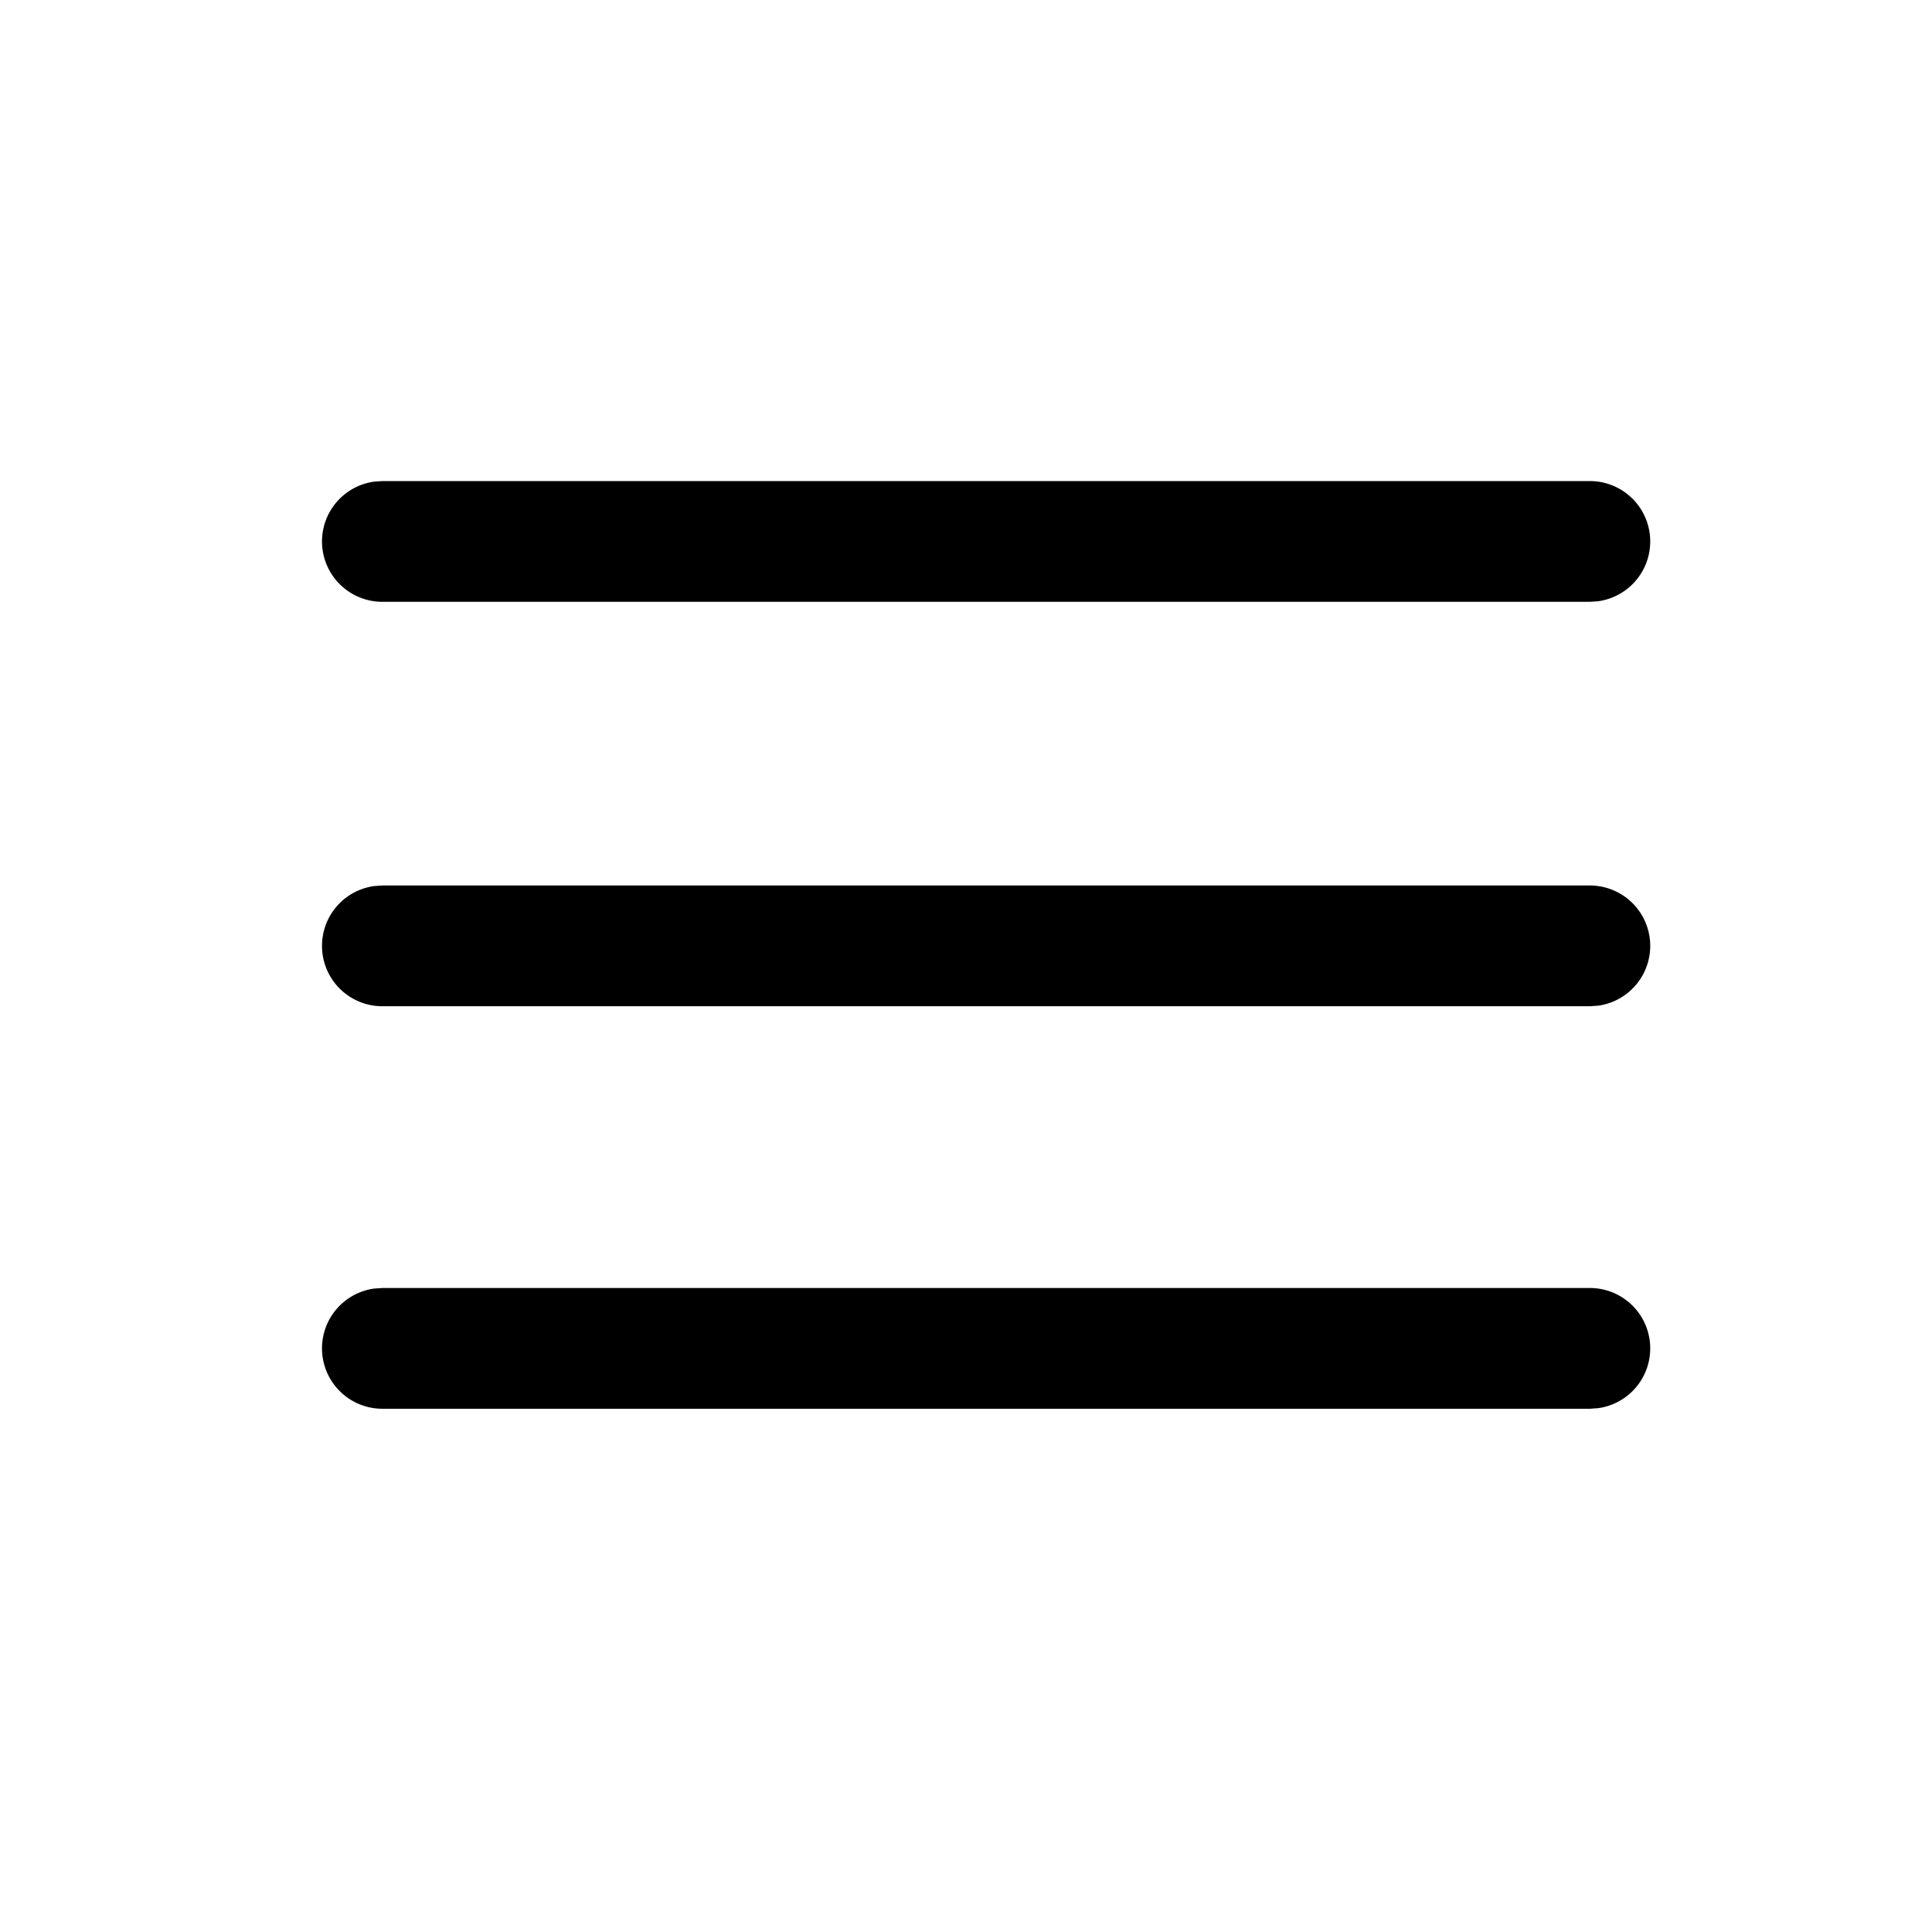 <svg width="24" height="24" viewBox="0 0 24 24" fill="none" xmlns="http://www.w3.org/2000/svg">
    <g clip-path="url(#qfz0k2iuwa)" fill="#000">
        <path d="M4 6.726a.75.75 0 0 1 .648-.743l.102-.007h15a.75.75 0 0 1 .102 1.493l-.102.007h-15a.75.75 0 0 1-.75-.75zM4 11.75a.75.75 0 0 1 .648-.743L4.75 11h15a.75.75 0 0 1 .102 1.493l-.102.007h-15a.75.75 0 0 1-.75-.75zM4 16.75a.75.75 0 0 1 .648-.743L4.75 16h15a.75.75 0 0 1 .102 1.493l-.102.007h-15a.75.75 0 0 1-.75-.75z"/>
    </g>
    <defs>
        <clipPath id="qfz0k2iuwa">
            <path fill="#fff" d="M0 0h24v24H0z"/>
        </clipPath>
    </defs>
</svg>
